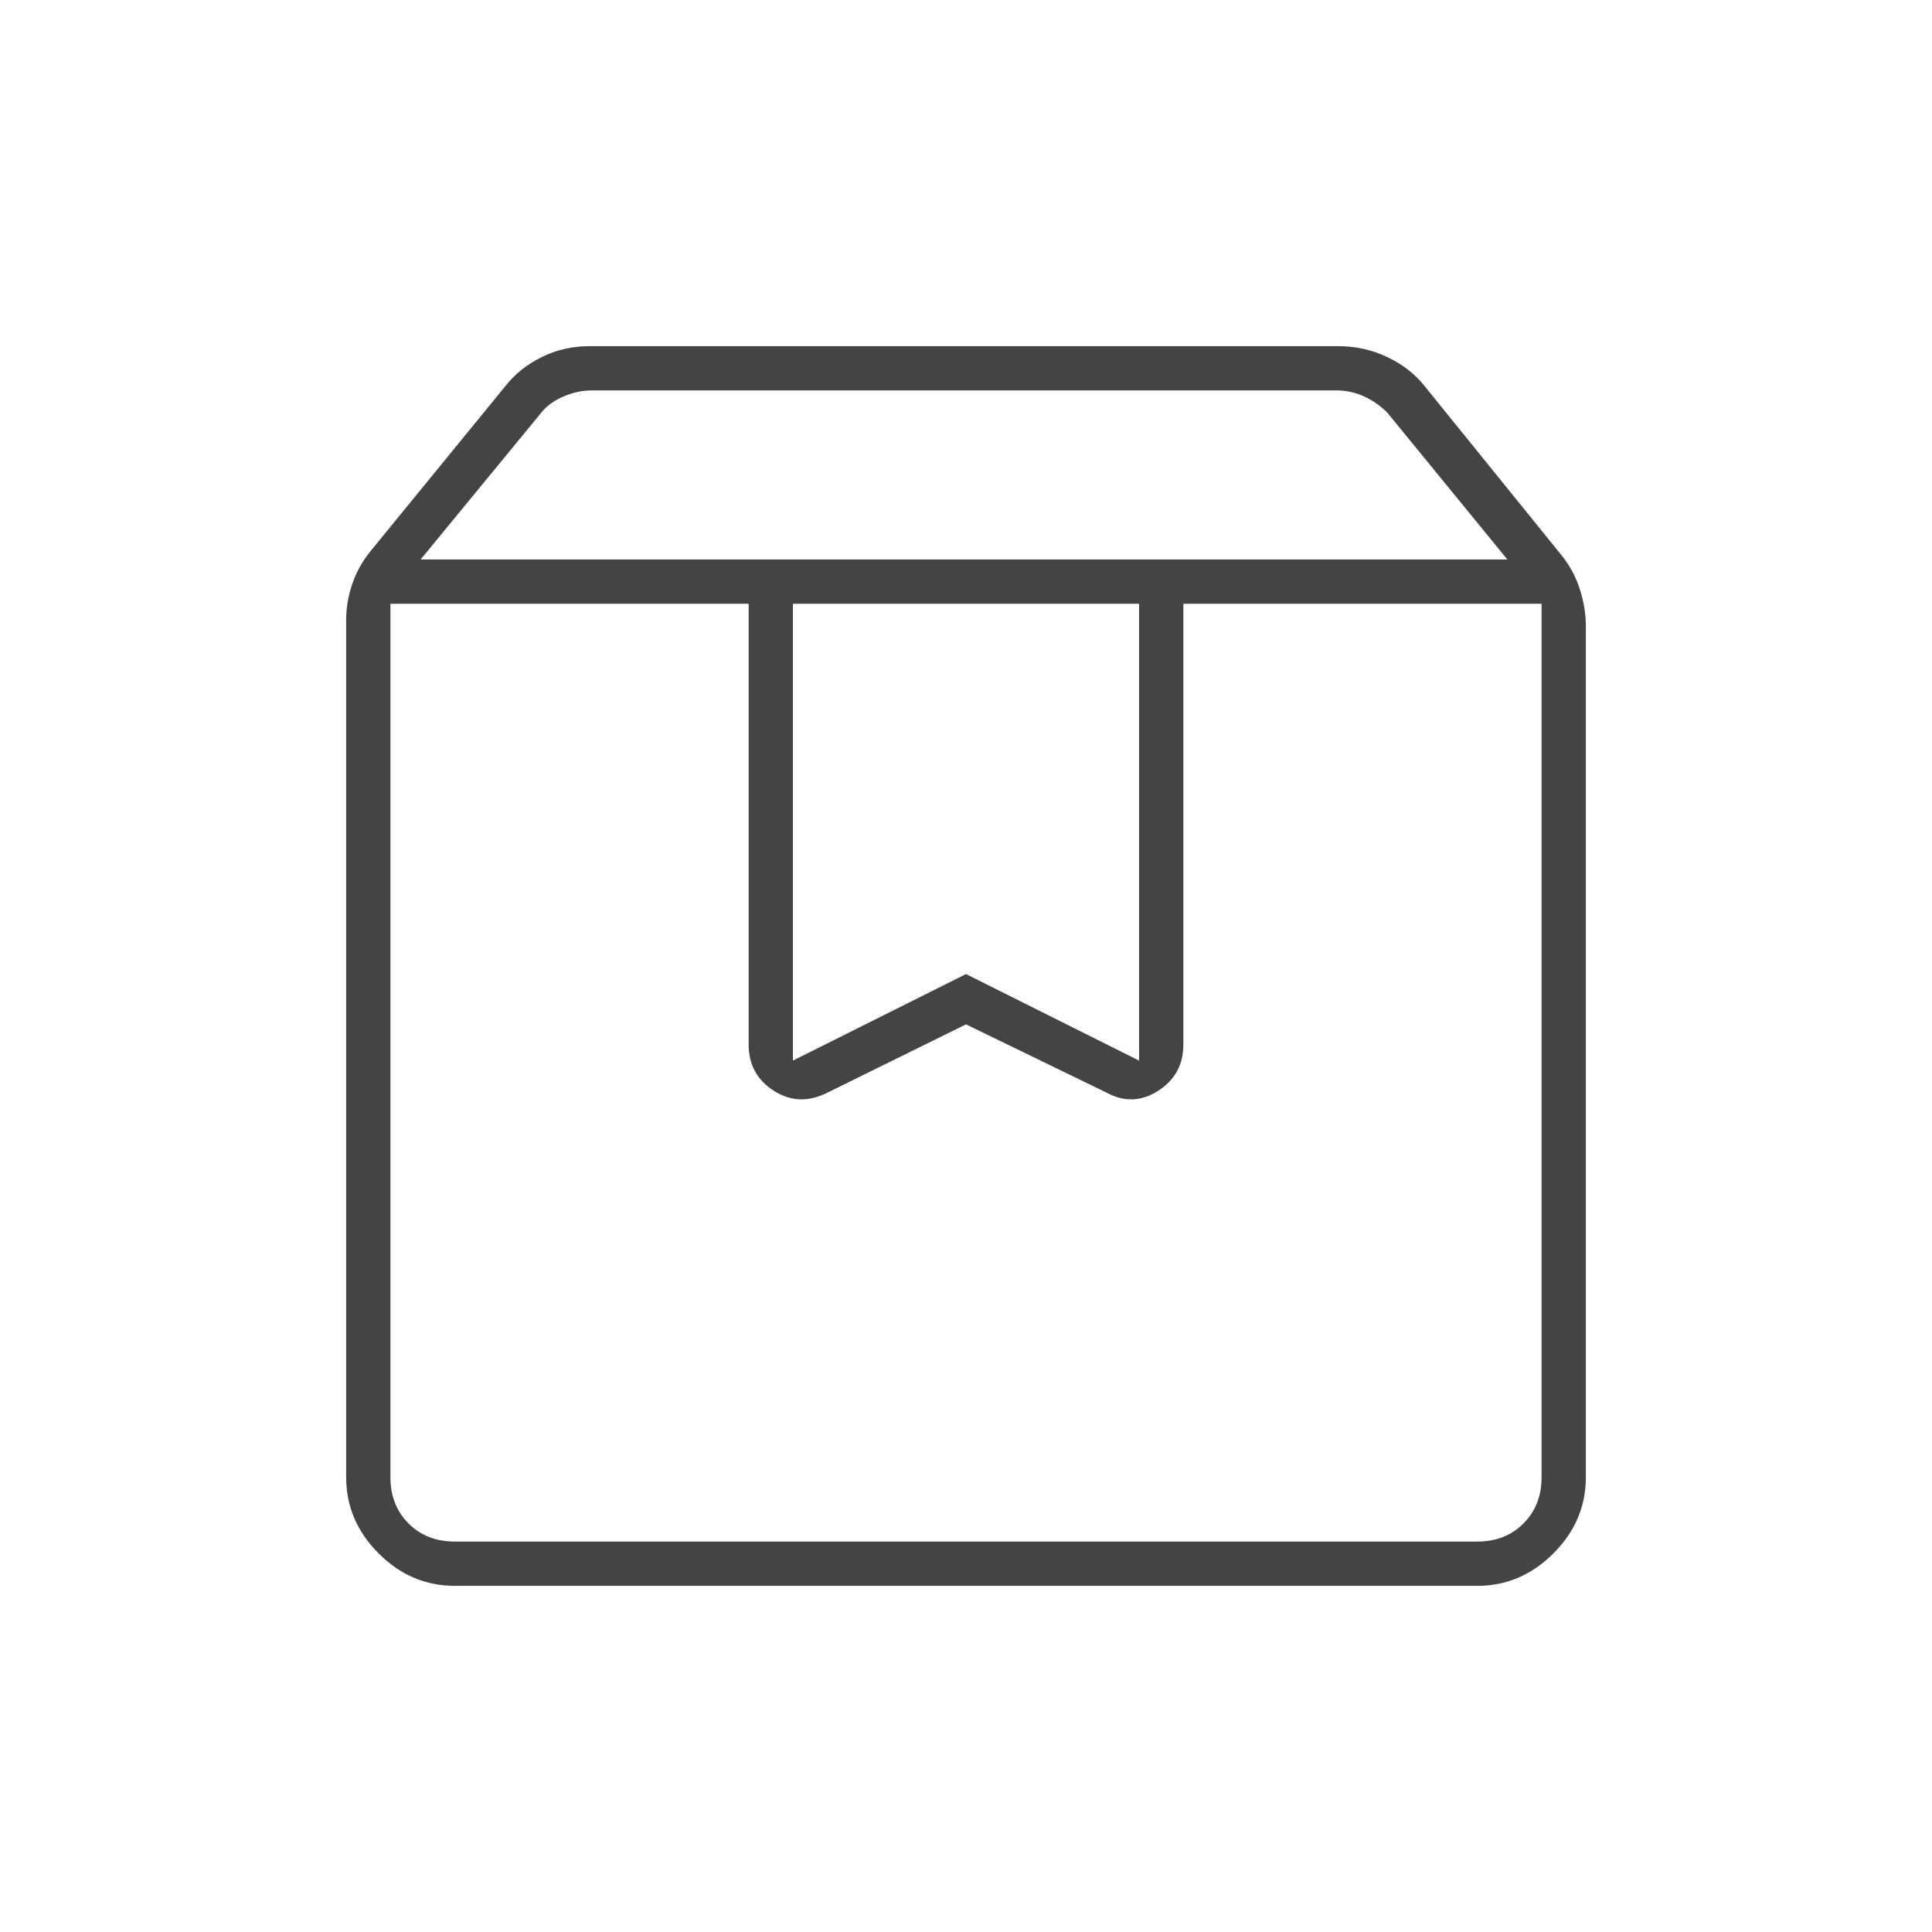 <svg xmlns="http://www.w3.org/2000/svg" height="48px" viewBox="0 -960 960 960" width="48px" fill="#444444"><path d="M194-660v434q0 14 9 23t23 9h508q14 0 23-9t9-23v-434H588v219q0 15-12.5 23t-25.5 1l-70-34-69 34q-14 7-26.5-1T372-441v-219H194Zm32 488q-21.75 0-37.87-16.13Q172-204.25 172-226v-426q0-8.88 3-17.72 3-8.84 9-16.28l67-82q7-9 18.03-14.5Q280.06-788 293-788h372q12.94 0 24.47 5.5T708-768l68 84q6 7.44 9 16.78t3 18.22v423q0 21.75-16.12 37.87Q755.75-172 734-172H226Zm-17-510h540l-59.69-73q-5-5-11.5-8t-13.5-3H294q-7 0-14 3t-11 8l-60 73Zm185 22v227l86-43 86 43v-227H394Zm-200 0h572-572Z"/></svg>
